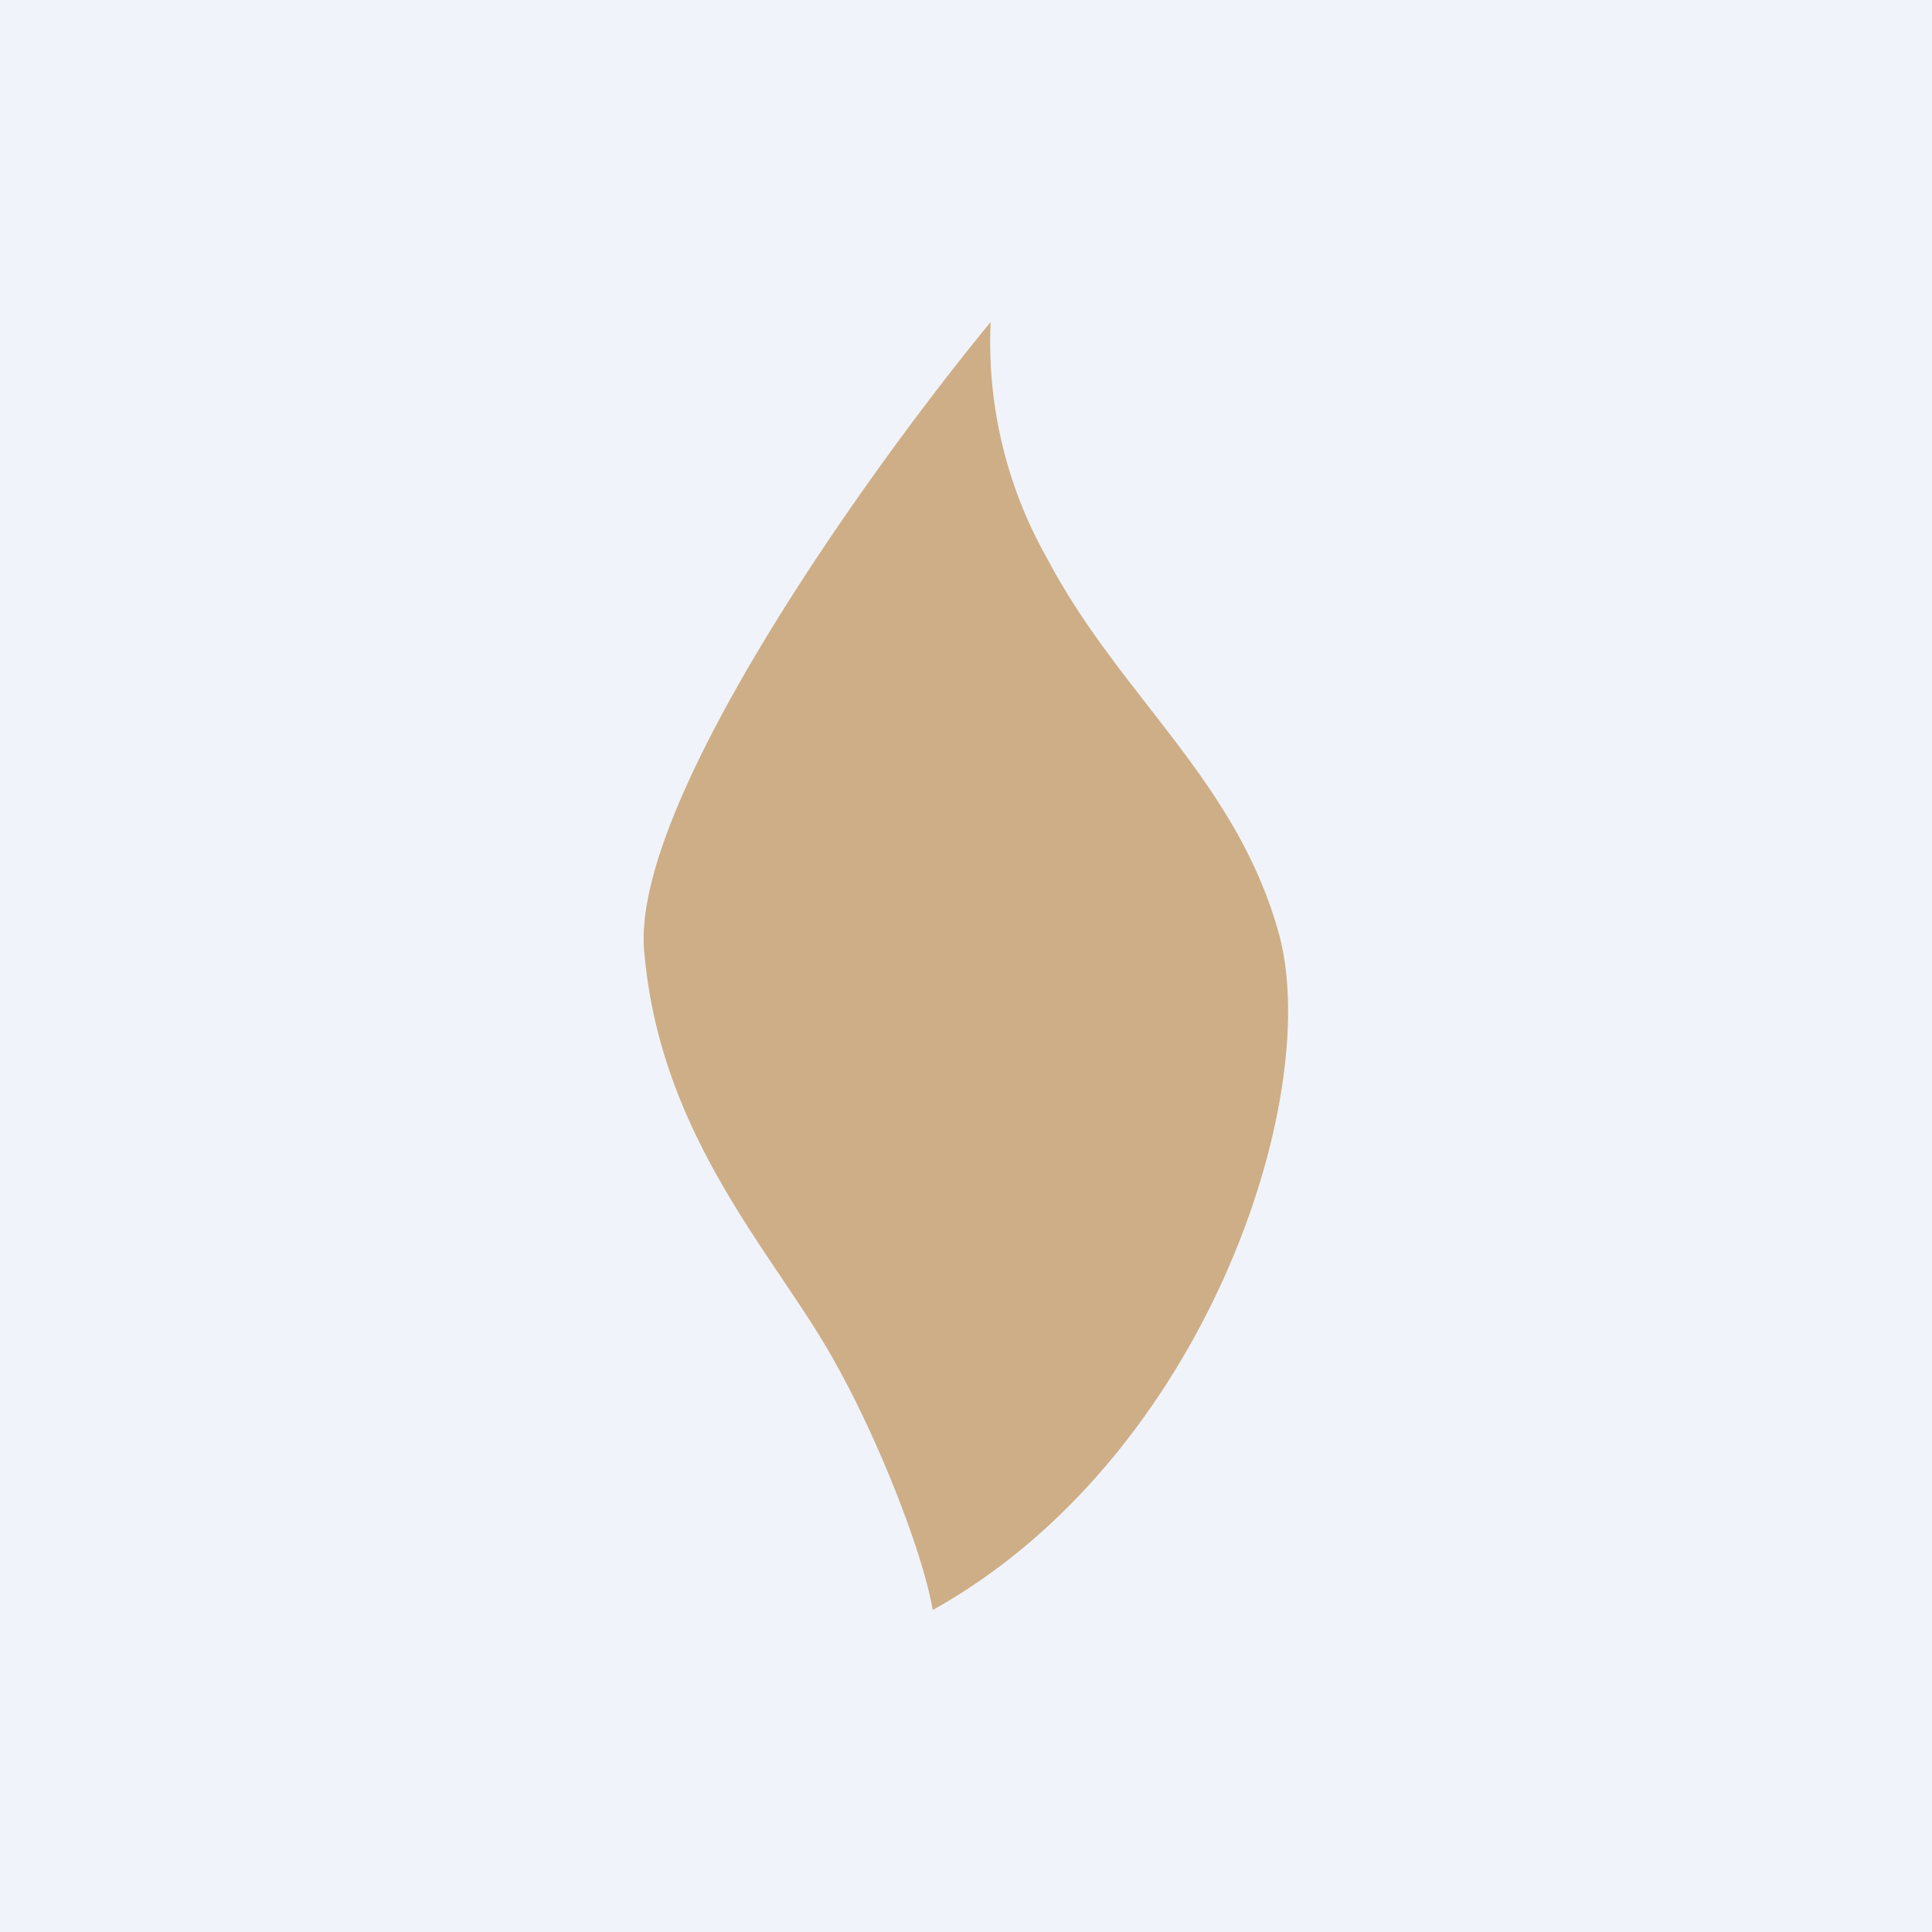<!-- by TradingView --><svg width="18" height="18" viewBox="0 0 18 18" xmlns="http://www.w3.org/2000/svg"><path fill="#F0F3FA" d="M0 0h18v18H0z"/><path d="M9.76 5.21A4.08 4.08 0 0 1 9.23 3C8.1 4.37 5.9 7.45 6 8.84c.14 1.74 1.21 2.84 1.75 3.8.43.75.85 1.83.94 2.36 2.55-1.42 3.65-4.81 3.22-6.32-.4-1.42-1.48-2.2-2.15-3.47Z" fill="#B7803A" fill-opacity=".6"/></svg>